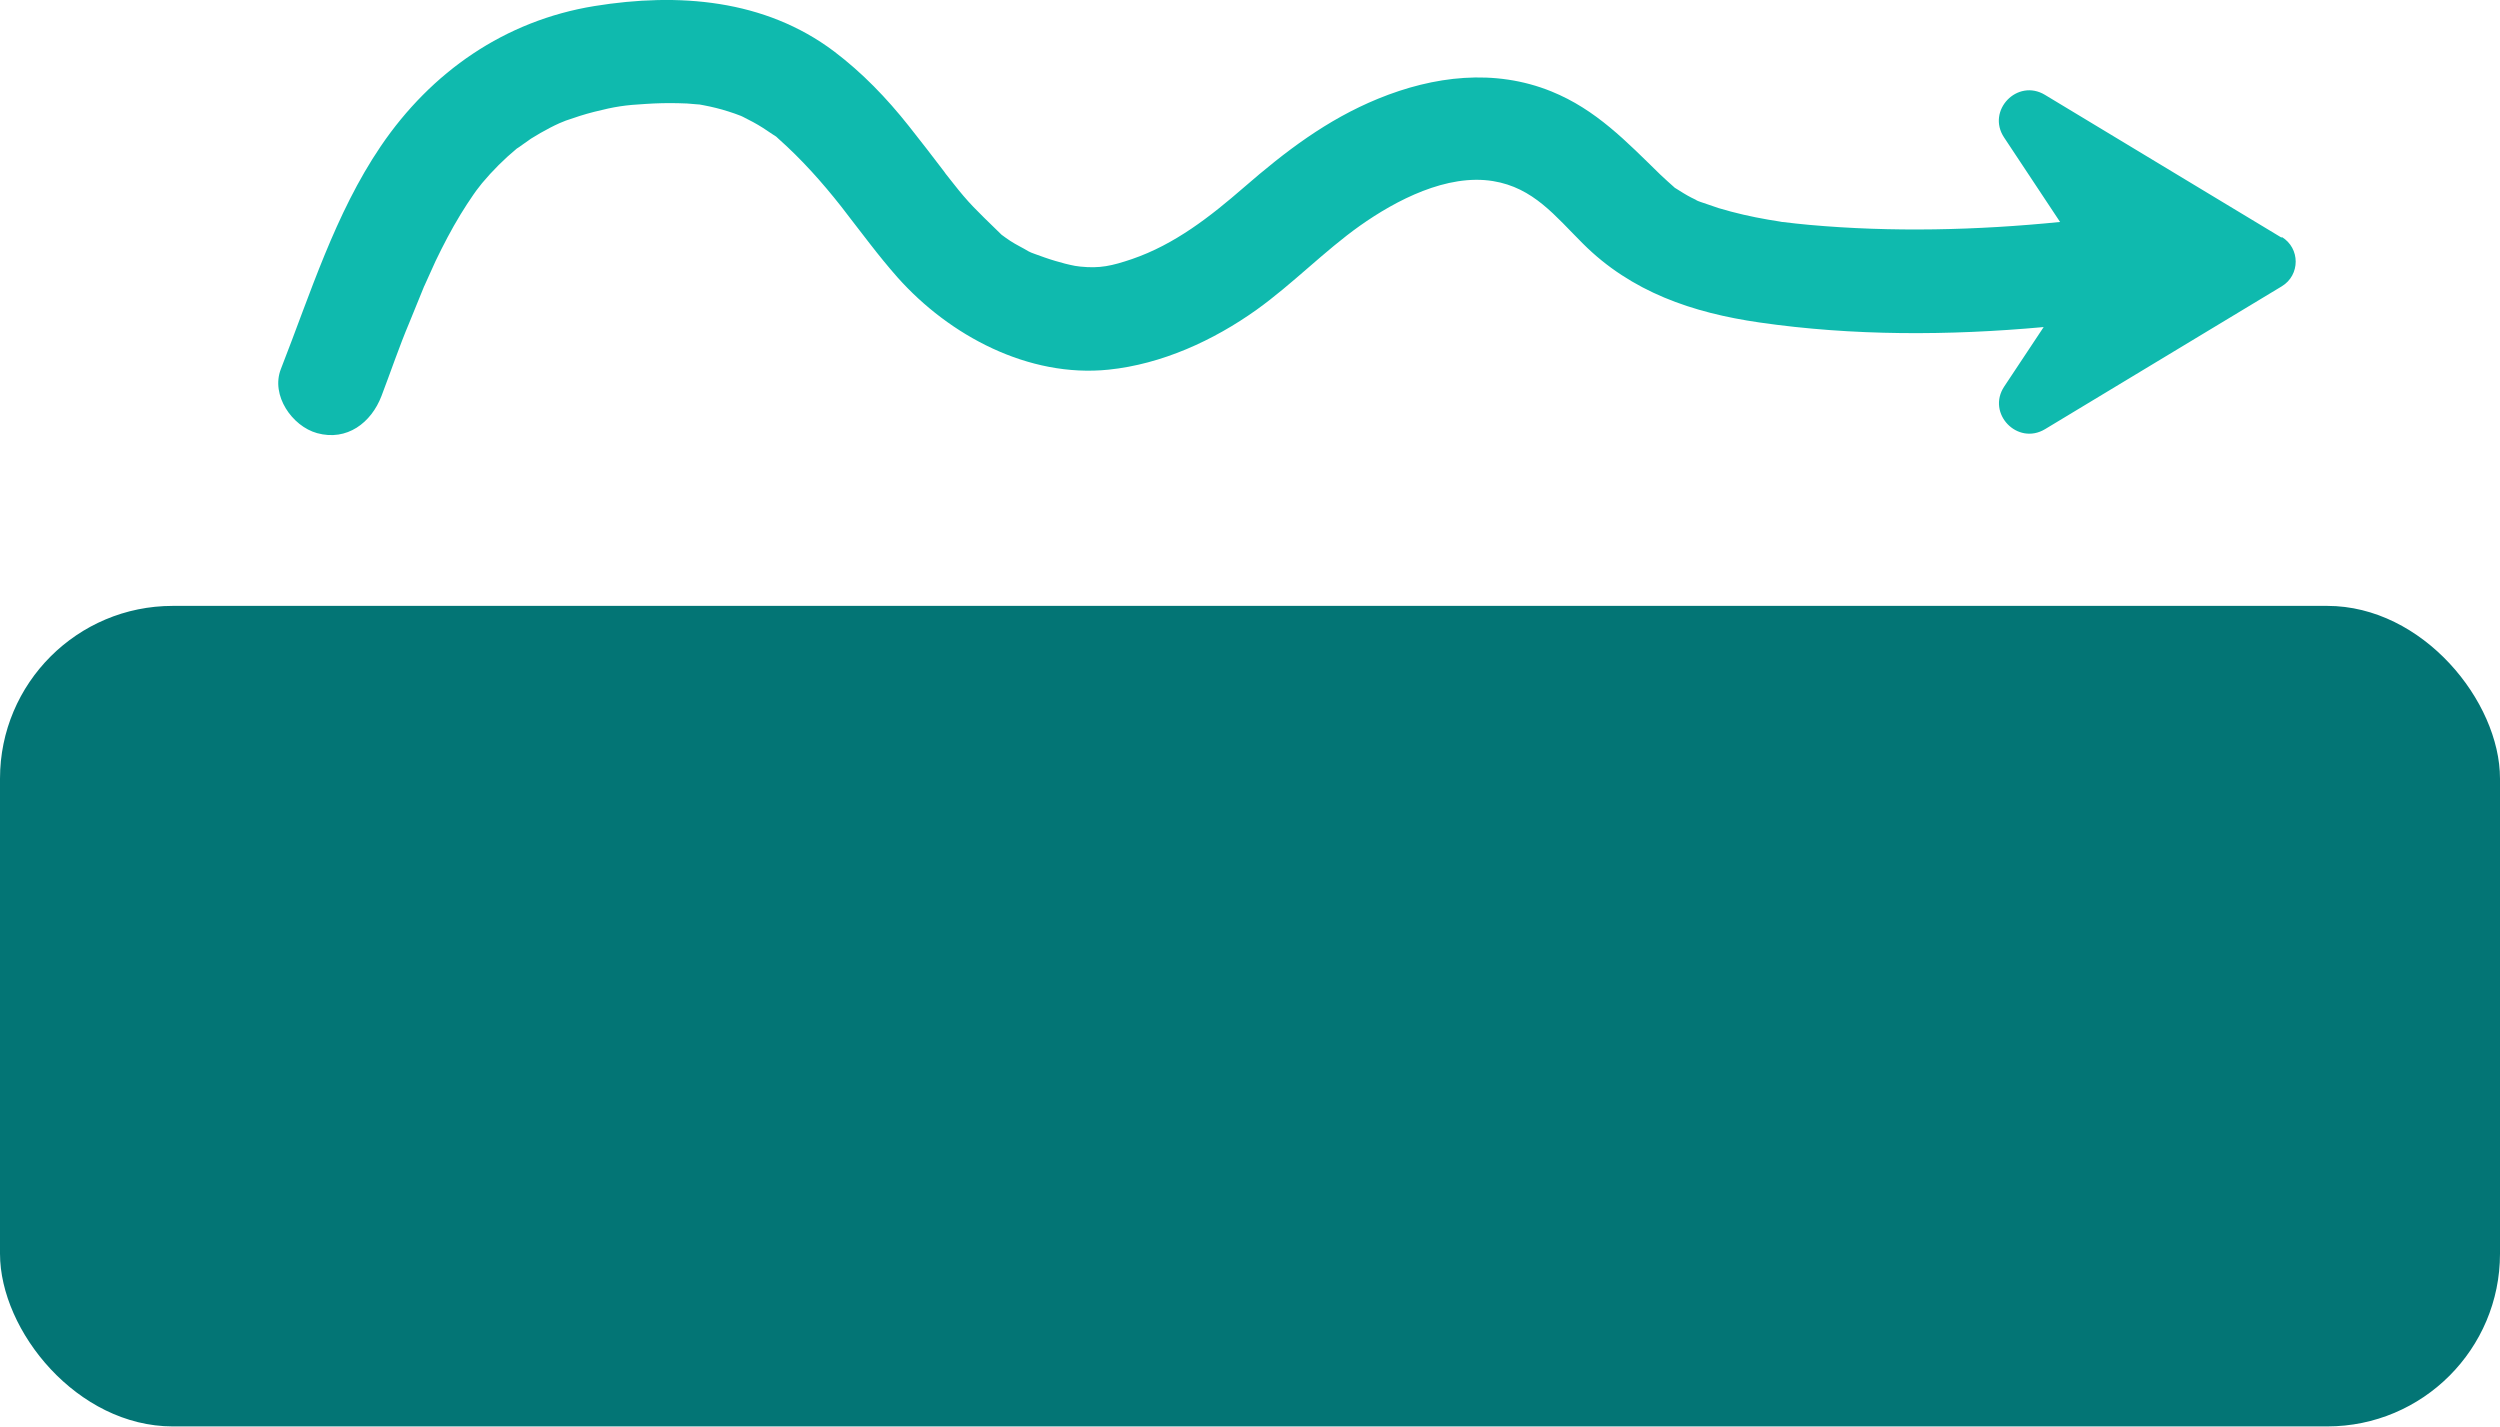 <?xml version="1.0" encoding="UTF-8"?> <svg xmlns="http://www.w3.org/2000/svg" id="Layer_2" data-name="Layer 2" viewBox="0 0 173.67 99.1"><defs><style> .cls-1 { fill: #037575; } .cls-2 { fill: #0fbaae; } </style></defs><g id="Icons"><g id="Motion_Iso" data-name="Motion Iso"><rect class="cls-1" y="42.09" width="173.67" height="57" rx="12" ry="12"></rect><path class="cls-2" d="M158.5,16.51l-16.44-9.92c-1.92-1.16-4.08,1.09-2.84,2.96l3.89,5.87c-5.78.58-11.69.72-17.44.2-.62-.06-1.23-.12-1.84-.2-.01,0-.01,0-.03,0-.05,0-.08-.02-.16-.03-.27-.05-.53-.08-.8-.13-1.16-.2-2.31-.46-3.44-.8-.44-.14-.88-.31-1.32-.45-.2-.1-.41-.19-.6-.29-.37-.19-.71-.41-1.06-.63-.03-.02-.04-.03-.07-.04-.01,0-.01-.01-.02-.02-.33-.3-.67-.59-.99-.9-2.35-2.29-4.46-4.52-7.57-5.78-3.95-1.6-8.18-1.07-12.04.51-3.56,1.46-6.44,3.66-9.32,6.16-2.34,2.03-4.8,3.96-7.78,4.98-1.39.47-2.22.66-3.58.52l-.37-.05c-.47-.09-.93-.21-1.39-.35-.48-.14-.94-.31-1.41-.48-.08-.03-.16-.06-.24-.09-.04-.02-.1-.05-.19-.09-.41-.25-.85-.45-1.26-.72-.21-.14-.41-.28-.61-.43l-1.22-1.19c-.5-.49-.98-.98-1.43-1.51-.22-.27-.45-.53-.66-.81-.19-.24-.38-.48-.57-.72-.02-.03-.03-.04-.05-.07-.01-.02-.02-.03-.04-.06-.82-1.07-1.64-2.15-2.48-3.2-1.54-1.94-3.21-3.68-5.19-5.18C53.12-.06,47.1-.52,41.3.42c-6.23,1.01-11.34,4.57-14.85,9.74-3.18,4.69-4.89,10.25-6.94,15.48-.71,1.82.78,3.97,2.52,4.45,2.07.57,3.76-.72,4.47-2.58.65-1.7,1.23-3.43,1.94-5.11.34-.82.67-1.65,1.01-2.48,0-.02,0-.02.02-.04.03-.06.05-.11.09-.2.23-.52.46-1.03.7-1.55.53-1.1,1.09-2.18,1.73-3.23.28-.46.58-.92.89-1.37.07-.1.15-.21.22-.31.02-.02.35-.46.39-.5.73-.87,1.53-1.67,2.41-2.4.04,0,.84-.6.99-.69.43-.27.87-.52,1.33-.76.21-.11.42-.21.64-.31.11-.05.36-.15.44-.18.65-.23,1.3-.44,1.97-.61,1.46-.37,2.16-.47,3.58-.55.76-.05,1.52-.07,2.28-.05.4,0,.8.03,1.2.07.12.01.21.02.27.02.06.01.14.03.27.05.58.11,1.16.25,1.72.43.3.09.59.2.88.31.04.02.07.04.13.06.48.24.96.49,1.41.78.22.14.44.29.66.44.13.09.2.13.25.16.02.02.06.06.15.14,1.62,1.44,3.03,3.02,4.37,4.72.13.17.58.75.66.86.44.57.88,1.15,1.32,1.71.62.8,1.26,1.59,1.93,2.35,3.61,4.05,9.1,6.98,14.66,6.41,3.69-.38,7.28-2.02,10.28-4.16,2.5-1.79,4.72-4.09,7.17-5.83,2.53-1.79,6.06-3.63,9.26-3.11,2.81.46,4.31,2.42,6.24,4.34,3.37,3.37,7.63,4.81,12.26,5.48,6.49.94,13.18.92,19.75.32l-2.74,4.13c-1.24,1.87.92,4.12,2.84,2.96l16.44-9.92c1.29-.78,1.29-2.65,0-3.43ZM118.09,14.01s-.01,0-.02,0c-.17-.06-.55-.26.02,0Z"></path></g></g></svg> 